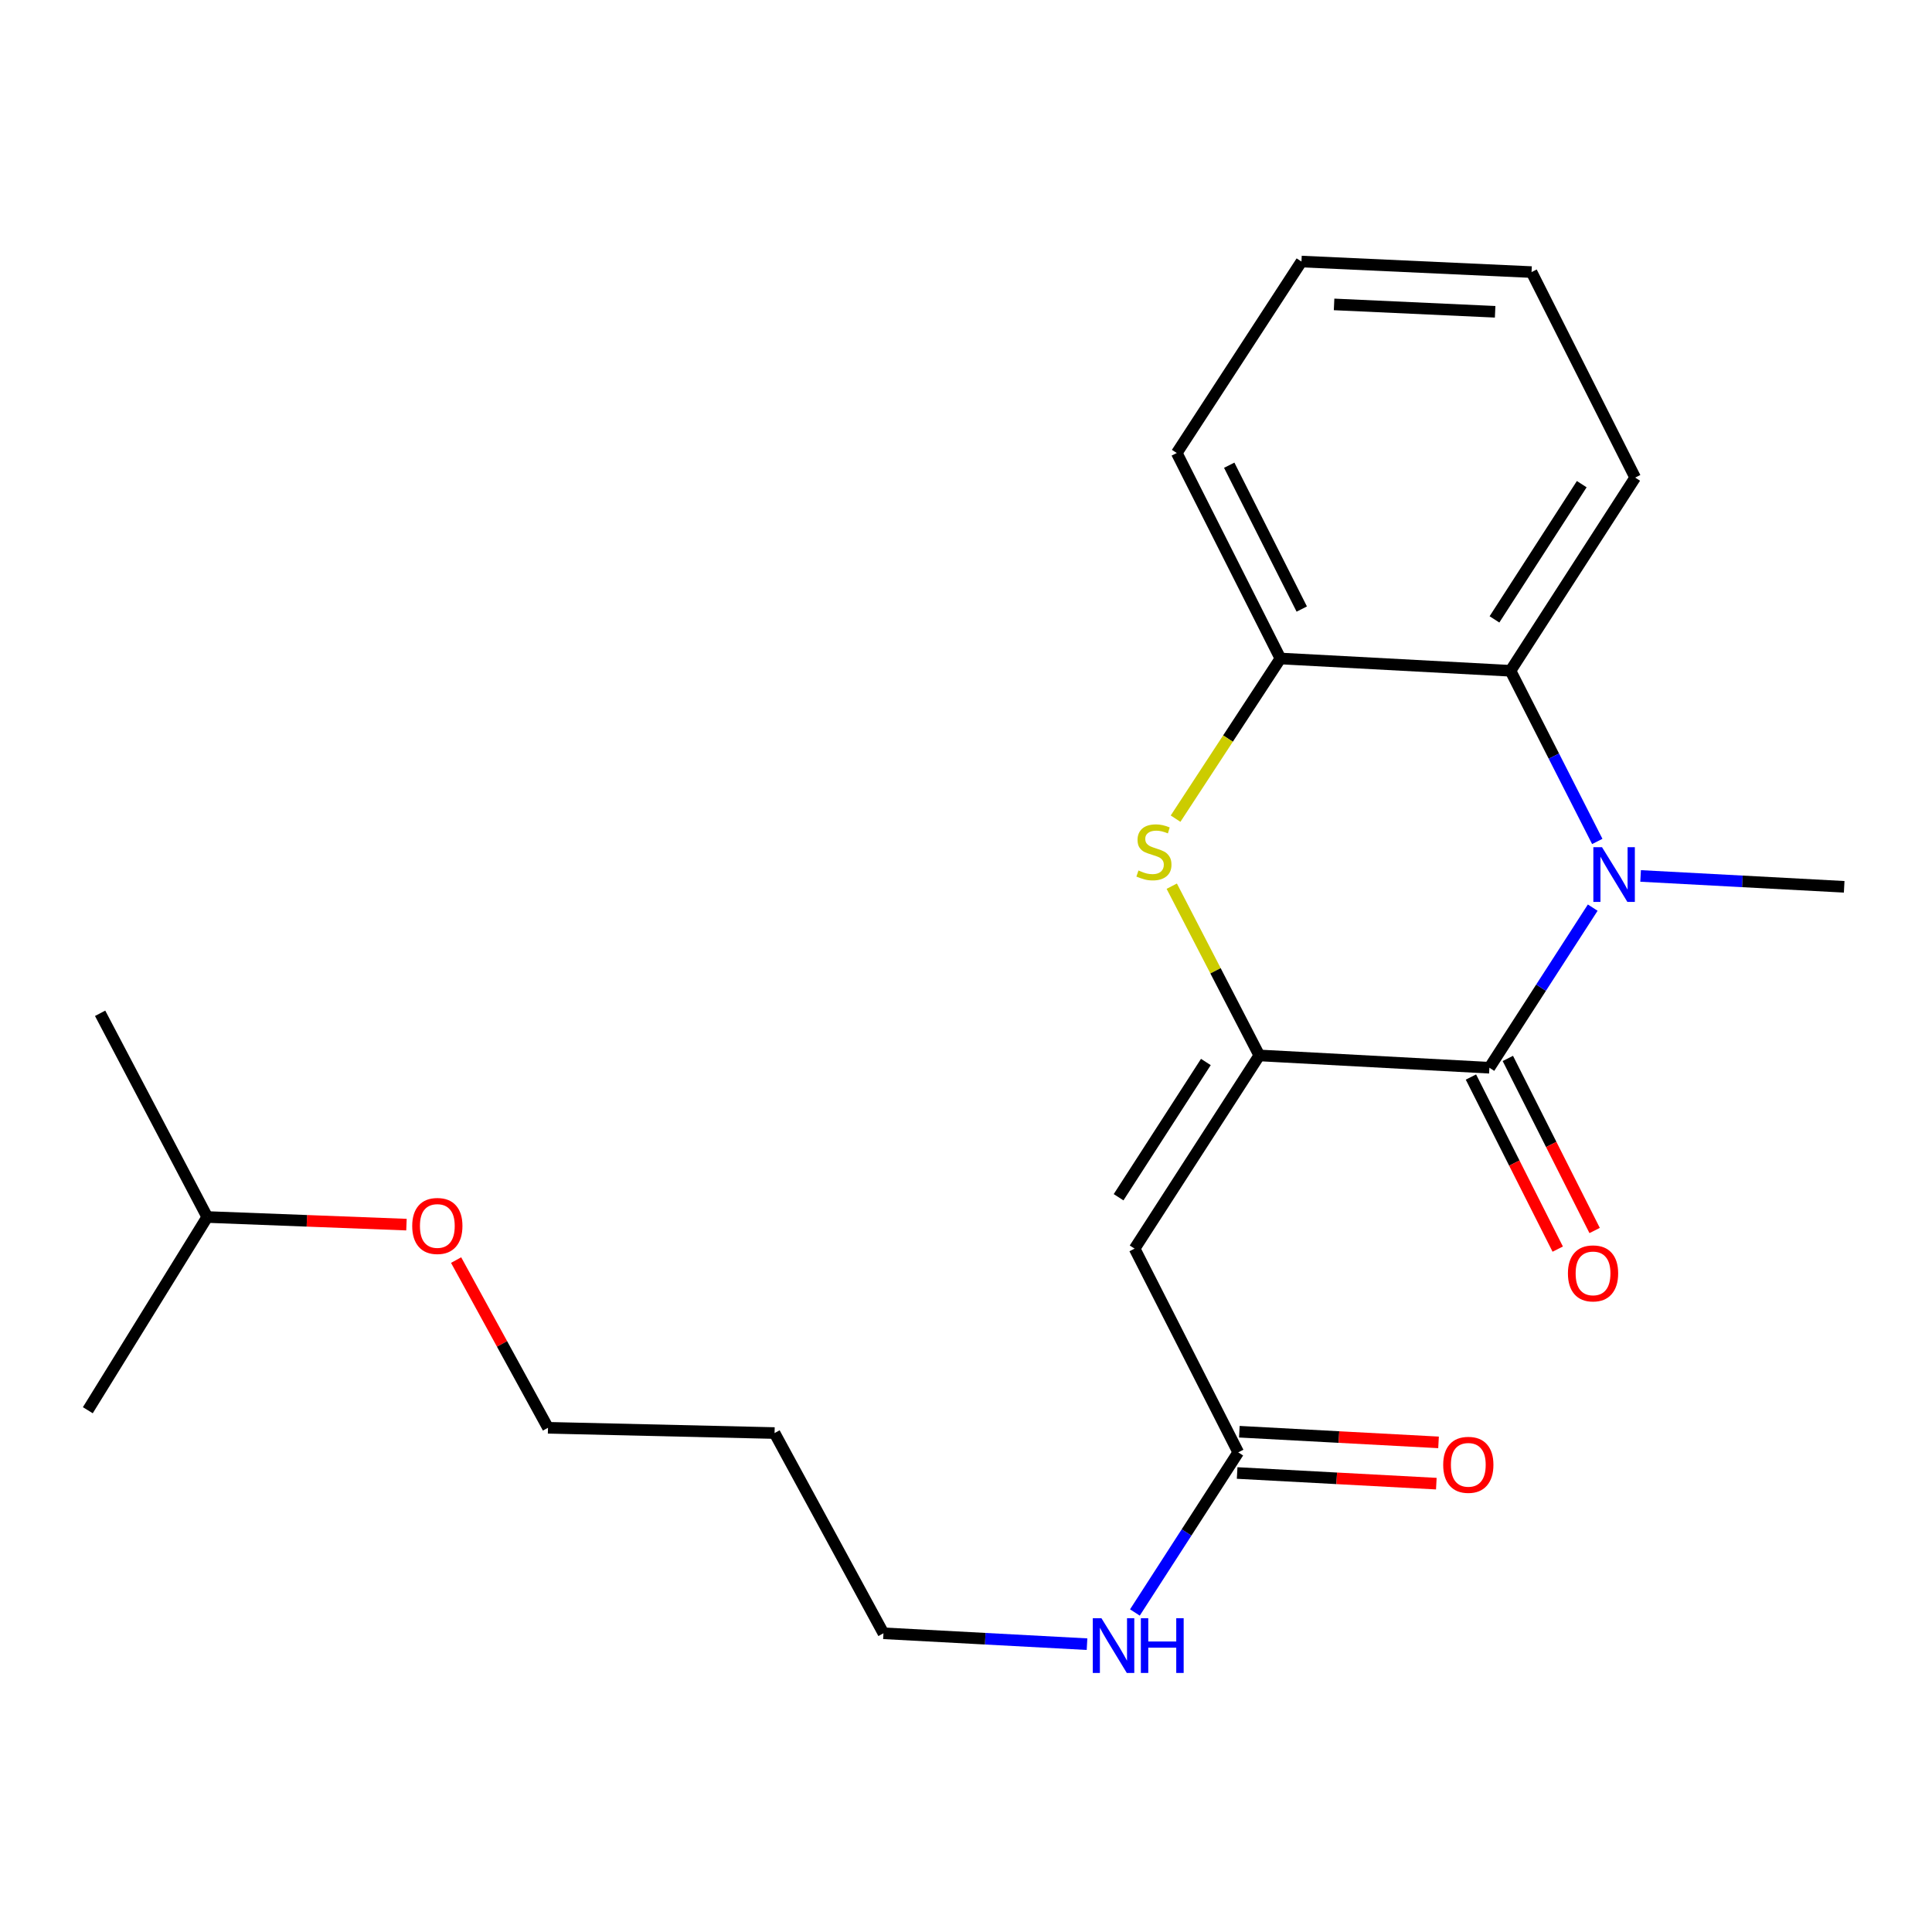 <?xml version='1.0' encoding='iso-8859-1'?>
<svg version='1.1' baseProfile='full'
              xmlns='http://www.w3.org/2000/svg'
                      xmlns:rdkit='http://www.rdkit.org/xml'
                      xmlns:xlink='http://www.w3.org/1999/xlink'
                  xml:space='preserve'
width='1000px' height='1000px' viewBox='0 0 1000 1000'>
<!-- END OF HEADER -->
<rect style='opacity:1.0;fill:#FFFFFF;stroke:none' width='1000' height='1000' x='0' y='0'> </rect>
<path class='bond-0' d='M 587.423,834.618 L 614.168,793.178' style='fill:none;fill-rule:evenodd;stroke:#0000FF;stroke-width:6px;stroke-linecap:butt;stroke-linejoin:miter;stroke-opacity:1' />
<path class='bond-0' d='M 614.168,793.178 L 640.913,751.738' style='fill:none;fill-rule:evenodd;stroke:#000000;stroke-width:6px;stroke-linecap:butt;stroke-linejoin:miter;stroke-opacity:1' />
<path class='bond-1' d='M 562.642,851.02 L 509.957,848.202' style='fill:none;fill-rule:evenodd;stroke:#0000FF;stroke-width:6px;stroke-linecap:butt;stroke-linejoin:miter;stroke-opacity:1' />
<path class='bond-1' d='M 509.957,848.202 L 457.272,845.384' style='fill:none;fill-rule:evenodd;stroke:#000000;stroke-width:6px;stroke-linecap:butt;stroke-linejoin:miter;stroke-opacity:1' />
<path class='bond-2' d='M 792.726,140.829 L 673.634,135.373' style='fill:none;fill-rule:evenodd;stroke:#000000;stroke-width:6px;stroke-linecap:butt;stroke-linejoin:miter;stroke-opacity:1' />
<path class='bond-2' d='M 773.883,161.382 L 690.519,157.563' style='fill:none;fill-rule:evenodd;stroke:#000000;stroke-width:6px;stroke-linecap:butt;stroke-linejoin:miter;stroke-opacity:1' />
<path class='bond-3' d='M 792.726,140.829 L 846.364,247.203' style='fill:none;fill-rule:evenodd;stroke:#000000;stroke-width:6px;stroke-linecap:butt;stroke-linejoin:miter;stroke-opacity:1' />
<path class='bond-4' d='M 673.634,135.373 L 609.096,234.474' style='fill:none;fill-rule:evenodd;stroke:#000000;stroke-width:6px;stroke-linecap:butt;stroke-linejoin:miter;stroke-opacity:1' />
<path class='bond-5' d='M 609.096,234.474 L 662.735,340.836' style='fill:none;fill-rule:evenodd;stroke:#000000;stroke-width:6px;stroke-linecap:butt;stroke-linejoin:miter;stroke-opacity:1' />
<path class='bond-5' d='M 636.244,240.795 L 673.791,315.249' style='fill:none;fill-rule:evenodd;stroke:#000000;stroke-width:6px;stroke-linecap:butt;stroke-linejoin:miter;stroke-opacity:1' />
<path class='bond-6' d='M 662.735,340.836 L 781.827,347.195' style='fill:none;fill-rule:evenodd;stroke:#000000;stroke-width:6px;stroke-linecap:butt;stroke-linejoin:miter;stroke-opacity:1' />
<path class='bond-7' d='M 662.735,340.836 L 635.602,382.284' style='fill:none;fill-rule:evenodd;stroke:#000000;stroke-width:6px;stroke-linecap:butt;stroke-linejoin:miter;stroke-opacity:1' />
<path class='bond-7' d='M 635.602,382.284 L 608.47,423.732' style='fill:none;fill-rule:evenodd;stroke:#CCCC00;stroke-width:6px;stroke-linecap:butt;stroke-linejoin:miter;stroke-opacity:1' />
<path class='bond-8' d='M 781.827,347.195 L 846.364,247.203' style='fill:none;fill-rule:evenodd;stroke:#000000;stroke-width:6px;stroke-linecap:butt;stroke-linejoin:miter;stroke-opacity:1' />
<path class='bond-8' d='M 773.533,320.595 L 818.709,250.6' style='fill:none;fill-rule:evenodd;stroke:#000000;stroke-width:6px;stroke-linecap:butt;stroke-linejoin:miter;stroke-opacity:1' />
<path class='bond-9' d='M 781.827,347.195 L 804.288,391.366' style='fill:none;fill-rule:evenodd;stroke:#000000;stroke-width:6px;stroke-linecap:butt;stroke-linejoin:miter;stroke-opacity:1' />
<path class='bond-9' d='M 804.288,391.366 L 826.749,435.536' style='fill:none;fill-rule:evenodd;stroke:#0000FF;stroke-width:6px;stroke-linecap:butt;stroke-linejoin:miter;stroke-opacity:1' />
<path class='bond-10' d='M 606.502,458.688 L 629.157,502.488' style='fill:none;fill-rule:evenodd;stroke:#CCCC00;stroke-width:6px;stroke-linecap:butt;stroke-linejoin:miter;stroke-opacity:1' />
<path class='bond-10' d='M 629.157,502.488 L 651.812,546.287' style='fill:none;fill-rule:evenodd;stroke:#000000;stroke-width:6px;stroke-linecap:butt;stroke-linejoin:miter;stroke-opacity:1' />
<path class='bond-11' d='M 651.812,546.287 L 770.904,552.658' style='fill:none;fill-rule:evenodd;stroke:#000000;stroke-width:6px;stroke-linecap:butt;stroke-linejoin:miter;stroke-opacity:1' />
<path class='bond-12' d='M 651.812,546.287 L 587.275,646.291' style='fill:none;fill-rule:evenodd;stroke:#000000;stroke-width:6px;stroke-linecap:butt;stroke-linejoin:miter;stroke-opacity:1' />
<path class='bond-12' d='M 624.156,549.687 L 578.98,619.69' style='fill:none;fill-rule:evenodd;stroke:#000000;stroke-width:6px;stroke-linecap:butt;stroke-linejoin:miter;stroke-opacity:1' />
<path class='bond-13' d='M 770.904,552.658 L 797.649,511.224' style='fill:none;fill-rule:evenodd;stroke:#000000;stroke-width:6px;stroke-linecap:butt;stroke-linejoin:miter;stroke-opacity:1' />
<path class='bond-13' d='M 797.649,511.224 L 824.393,469.79' style='fill:none;fill-rule:evenodd;stroke:#0000FF;stroke-width:6px;stroke-linecap:butt;stroke-linejoin:miter;stroke-opacity:1' />
<path class='bond-14' d='M 761.353,557.475 L 783.816,602.008' style='fill:none;fill-rule:evenodd;stroke:#000000;stroke-width:6px;stroke-linecap:butt;stroke-linejoin:miter;stroke-opacity:1' />
<path class='bond-14' d='M 783.816,602.008 L 806.279,646.54' style='fill:none;fill-rule:evenodd;stroke:#FF0000;stroke-width:6px;stroke-linecap:butt;stroke-linejoin:miter;stroke-opacity:1' />
<path class='bond-14' d='M 780.455,547.84 L 802.917,592.373' style='fill:none;fill-rule:evenodd;stroke:#000000;stroke-width:6px;stroke-linecap:butt;stroke-linejoin:miter;stroke-opacity:1' />
<path class='bond-14' d='M 802.917,592.373 L 825.38,636.905' style='fill:none;fill-rule:evenodd;stroke:#FF0000;stroke-width:6px;stroke-linecap:butt;stroke-linejoin:miter;stroke-opacity:1' />
<path class='bond-15' d='M 849.175,453.387 L 901.86,456.2' style='fill:none;fill-rule:evenodd;stroke:#0000FF;stroke-width:6px;stroke-linecap:butt;stroke-linejoin:miter;stroke-opacity:1' />
<path class='bond-15' d='M 901.86,456.2 L 954.545,459.013' style='fill:none;fill-rule:evenodd;stroke:#000000;stroke-width:6px;stroke-linecap:butt;stroke-linejoin:miter;stroke-opacity:1' />
<path class='bond-16' d='M 587.275,646.291 L 640.913,751.738' style='fill:none;fill-rule:evenodd;stroke:#000000;stroke-width:6px;stroke-linecap:butt;stroke-linejoin:miter;stroke-opacity:1' />
<path class='bond-17' d='M 640.342,762.42 L 691.891,765.178' style='fill:none;fill-rule:evenodd;stroke:#000000;stroke-width:6px;stroke-linecap:butt;stroke-linejoin:miter;stroke-opacity:1' />
<path class='bond-17' d='M 691.891,765.178 L 743.441,767.936' style='fill:none;fill-rule:evenodd;stroke:#FF0000;stroke-width:6px;stroke-linecap:butt;stroke-linejoin:miter;stroke-opacity:1' />
<path class='bond-17' d='M 641.485,741.057 L 693.034,743.815' style='fill:none;fill-rule:evenodd;stroke:#000000;stroke-width:6px;stroke-linecap:butt;stroke-linejoin:miter;stroke-opacity:1' />
<path class='bond-17' d='M 693.034,743.815 L 744.583,746.572' style='fill:none;fill-rule:evenodd;stroke:#FF0000;stroke-width:6px;stroke-linecap:butt;stroke-linejoin:miter;stroke-opacity:1' />
<path class='bond-18' d='M 236.081,652.217 L 259.86,695.619' style='fill:none;fill-rule:evenodd;stroke:#FF0000;stroke-width:6px;stroke-linecap:butt;stroke-linejoin:miter;stroke-opacity:1' />
<path class='bond-18' d='M 259.86,695.619 L 283.638,739.021' style='fill:none;fill-rule:evenodd;stroke:#000000;stroke-width:6px;stroke-linecap:butt;stroke-linejoin:miter;stroke-opacity:1' />
<path class='bond-19' d='M 210.383,633.866 L 158.827,631.896' style='fill:none;fill-rule:evenodd;stroke:#FF0000;stroke-width:6px;stroke-linecap:butt;stroke-linejoin:miter;stroke-opacity:1' />
<path class='bond-19' d='M 158.827,631.896 L 107.271,629.925' style='fill:none;fill-rule:evenodd;stroke:#000000;stroke-width:6px;stroke-linecap:butt;stroke-linejoin:miter;stroke-opacity:1' />
<path class='bond-20' d='M 283.638,739.021 L 400.911,741.743' style='fill:none;fill-rule:evenodd;stroke:#000000;stroke-width:6px;stroke-linecap:butt;stroke-linejoin:miter;stroke-opacity:1' />
<path class='bond-21' d='M 107.271,629.925 L 51.825,524.478' style='fill:none;fill-rule:evenodd;stroke:#000000;stroke-width:6px;stroke-linecap:butt;stroke-linejoin:miter;stroke-opacity:1' />
<path class='bond-22' d='M 107.271,629.925 L 45.455,729.929' style='fill:none;fill-rule:evenodd;stroke:#000000;stroke-width:6px;stroke-linecap:butt;stroke-linejoin:miter;stroke-opacity:1' />
<path class='bond-23' d='M 400.911,741.743 L 457.272,845.384' style='fill:none;fill-rule:evenodd;stroke:#000000;stroke-width:6px;stroke-linecap:butt;stroke-linejoin:miter;stroke-opacity:1' />
<path  class='atom-0' d='M 570.104 837.594
L 579.384 852.594
Q 580.304 854.074, 581.784 856.754
Q 583.264 859.434, 583.344 859.594
L 583.344 837.594
L 587.104 837.594
L 587.104 865.914
L 583.224 865.914
L 573.264 849.514
Q 572.104 847.594, 570.864 845.394
Q 569.664 843.194, 569.304 842.514
L 569.304 865.914
L 565.624 865.914
L 565.624 837.594
L 570.104 837.594
' fill='#0000FF'/>
<path  class='atom-0' d='M 590.504 837.594
L 594.344 837.594
L 594.344 849.634
L 608.824 849.634
L 608.824 837.594
L 612.664 837.594
L 612.664 865.914
L 608.824 865.914
L 608.824 852.834
L 594.344 852.834
L 594.344 865.914
L 590.504 865.914
L 590.504 837.594
' fill='#0000FF'/>
<path  class='atom-7' d='M 589.27 450.56
Q 589.59 450.68, 590.91 451.24
Q 592.23 451.8, 593.67 452.16
Q 595.15 452.48, 596.59 452.48
Q 599.27 452.48, 600.83 451.2
Q 602.39 449.88, 602.39 447.6
Q 602.39 446.04, 601.59 445.08
Q 600.83 444.12, 599.63 443.6
Q 598.43 443.08, 596.43 442.48
Q 593.91 441.72, 592.39 441
Q 590.91 440.28, 589.83 438.76
Q 588.79 437.24, 588.79 434.68
Q 588.79 431.12, 591.19 428.92
Q 593.63 426.72, 598.43 426.72
Q 601.71 426.72, 605.43 428.28
L 604.51 431.36
Q 601.11 429.96, 598.55 429.96
Q 595.79 429.96, 594.27 431.12
Q 592.75 432.24, 592.79 434.2
Q 592.79 435.72, 593.55 436.64
Q 594.35 437.56, 595.47 438.08
Q 596.63 438.6, 598.55 439.2
Q 601.11 440, 602.63 440.8
Q 604.15 441.6, 605.23 443.24
Q 606.35 444.84, 606.35 447.6
Q 606.35 451.52, 603.71 453.64
Q 601.11 455.72, 596.75 455.72
Q 594.23 455.72, 592.31 455.16
Q 590.43 454.64, 588.19 453.72
L 589.27 450.56
' fill='#CCCC00'/>
<path  class='atom-10' d='M 829.194 438.494
L 838.474 453.494
Q 839.394 454.974, 840.874 457.654
Q 842.354 460.334, 842.434 460.494
L 842.434 438.494
L 846.194 438.494
L 846.194 466.814
L 842.314 466.814
L 832.354 450.414
Q 831.194 448.494, 829.954 446.294
Q 828.754 444.094, 828.394 443.414
L 828.394 466.814
L 824.714 466.814
L 824.714 438.494
L 829.194 438.494
' fill='#0000FF'/>
<path  class='atom-12' d='M 811.555 659.1
Q 811.555 652.3, 814.915 648.5
Q 818.275 644.7, 824.555 644.7
Q 830.835 644.7, 834.195 648.5
Q 837.555 652.3, 837.555 659.1
Q 837.555 665.98, 834.155 669.9
Q 830.755 673.78, 824.555 673.78
Q 818.315 673.78, 814.915 669.9
Q 811.555 666.02, 811.555 659.1
M 824.555 670.58
Q 828.875 670.58, 831.195 667.7
Q 833.555 664.78, 833.555 659.1
Q 833.555 653.54, 831.195 650.74
Q 828.875 647.9, 824.555 647.9
Q 820.235 647.9, 817.875 650.7
Q 815.555 653.5, 815.555 659.1
Q 815.555 664.82, 817.875 667.7
Q 820.235 670.58, 824.555 670.58
' fill='#FF0000'/>
<path  class='atom-15' d='M 746.993 758.189
Q 746.993 751.389, 750.353 747.589
Q 753.713 743.789, 759.993 743.789
Q 766.273 743.789, 769.633 747.589
Q 772.993 751.389, 772.993 758.189
Q 772.993 765.069, 769.593 768.989
Q 766.193 772.869, 759.993 772.869
Q 753.753 772.869, 750.353 768.989
Q 746.993 765.109, 746.993 758.189
M 759.993 769.669
Q 764.313 769.669, 766.633 766.789
Q 768.993 763.869, 768.993 758.189
Q 768.993 752.629, 766.633 749.829
Q 764.313 746.989, 759.993 746.989
Q 755.673 746.989, 753.313 749.789
Q 750.993 752.589, 750.993 758.189
Q 750.993 763.909, 753.313 766.789
Q 755.673 769.669, 759.993 769.669
' fill='#FF0000'/>
<path  class='atom-16' d='M 213.362 634.557
Q 213.362 627.757, 216.722 623.957
Q 220.082 620.157, 226.362 620.157
Q 232.642 620.157, 236.002 623.957
Q 239.362 627.757, 239.362 634.557
Q 239.362 641.437, 235.962 645.357
Q 232.562 649.237, 226.362 649.237
Q 220.122 649.237, 216.722 645.357
Q 213.362 641.477, 213.362 634.557
M 226.362 646.037
Q 230.682 646.037, 233.002 643.157
Q 235.362 640.237, 235.362 634.557
Q 235.362 628.997, 233.002 626.197
Q 230.682 623.357, 226.362 623.357
Q 222.042 623.357, 219.682 626.157
Q 217.362 628.957, 217.362 634.557
Q 217.362 640.277, 219.682 643.157
Q 222.042 646.037, 226.362 646.037
' fill='#FF0000'/>
</svg>
